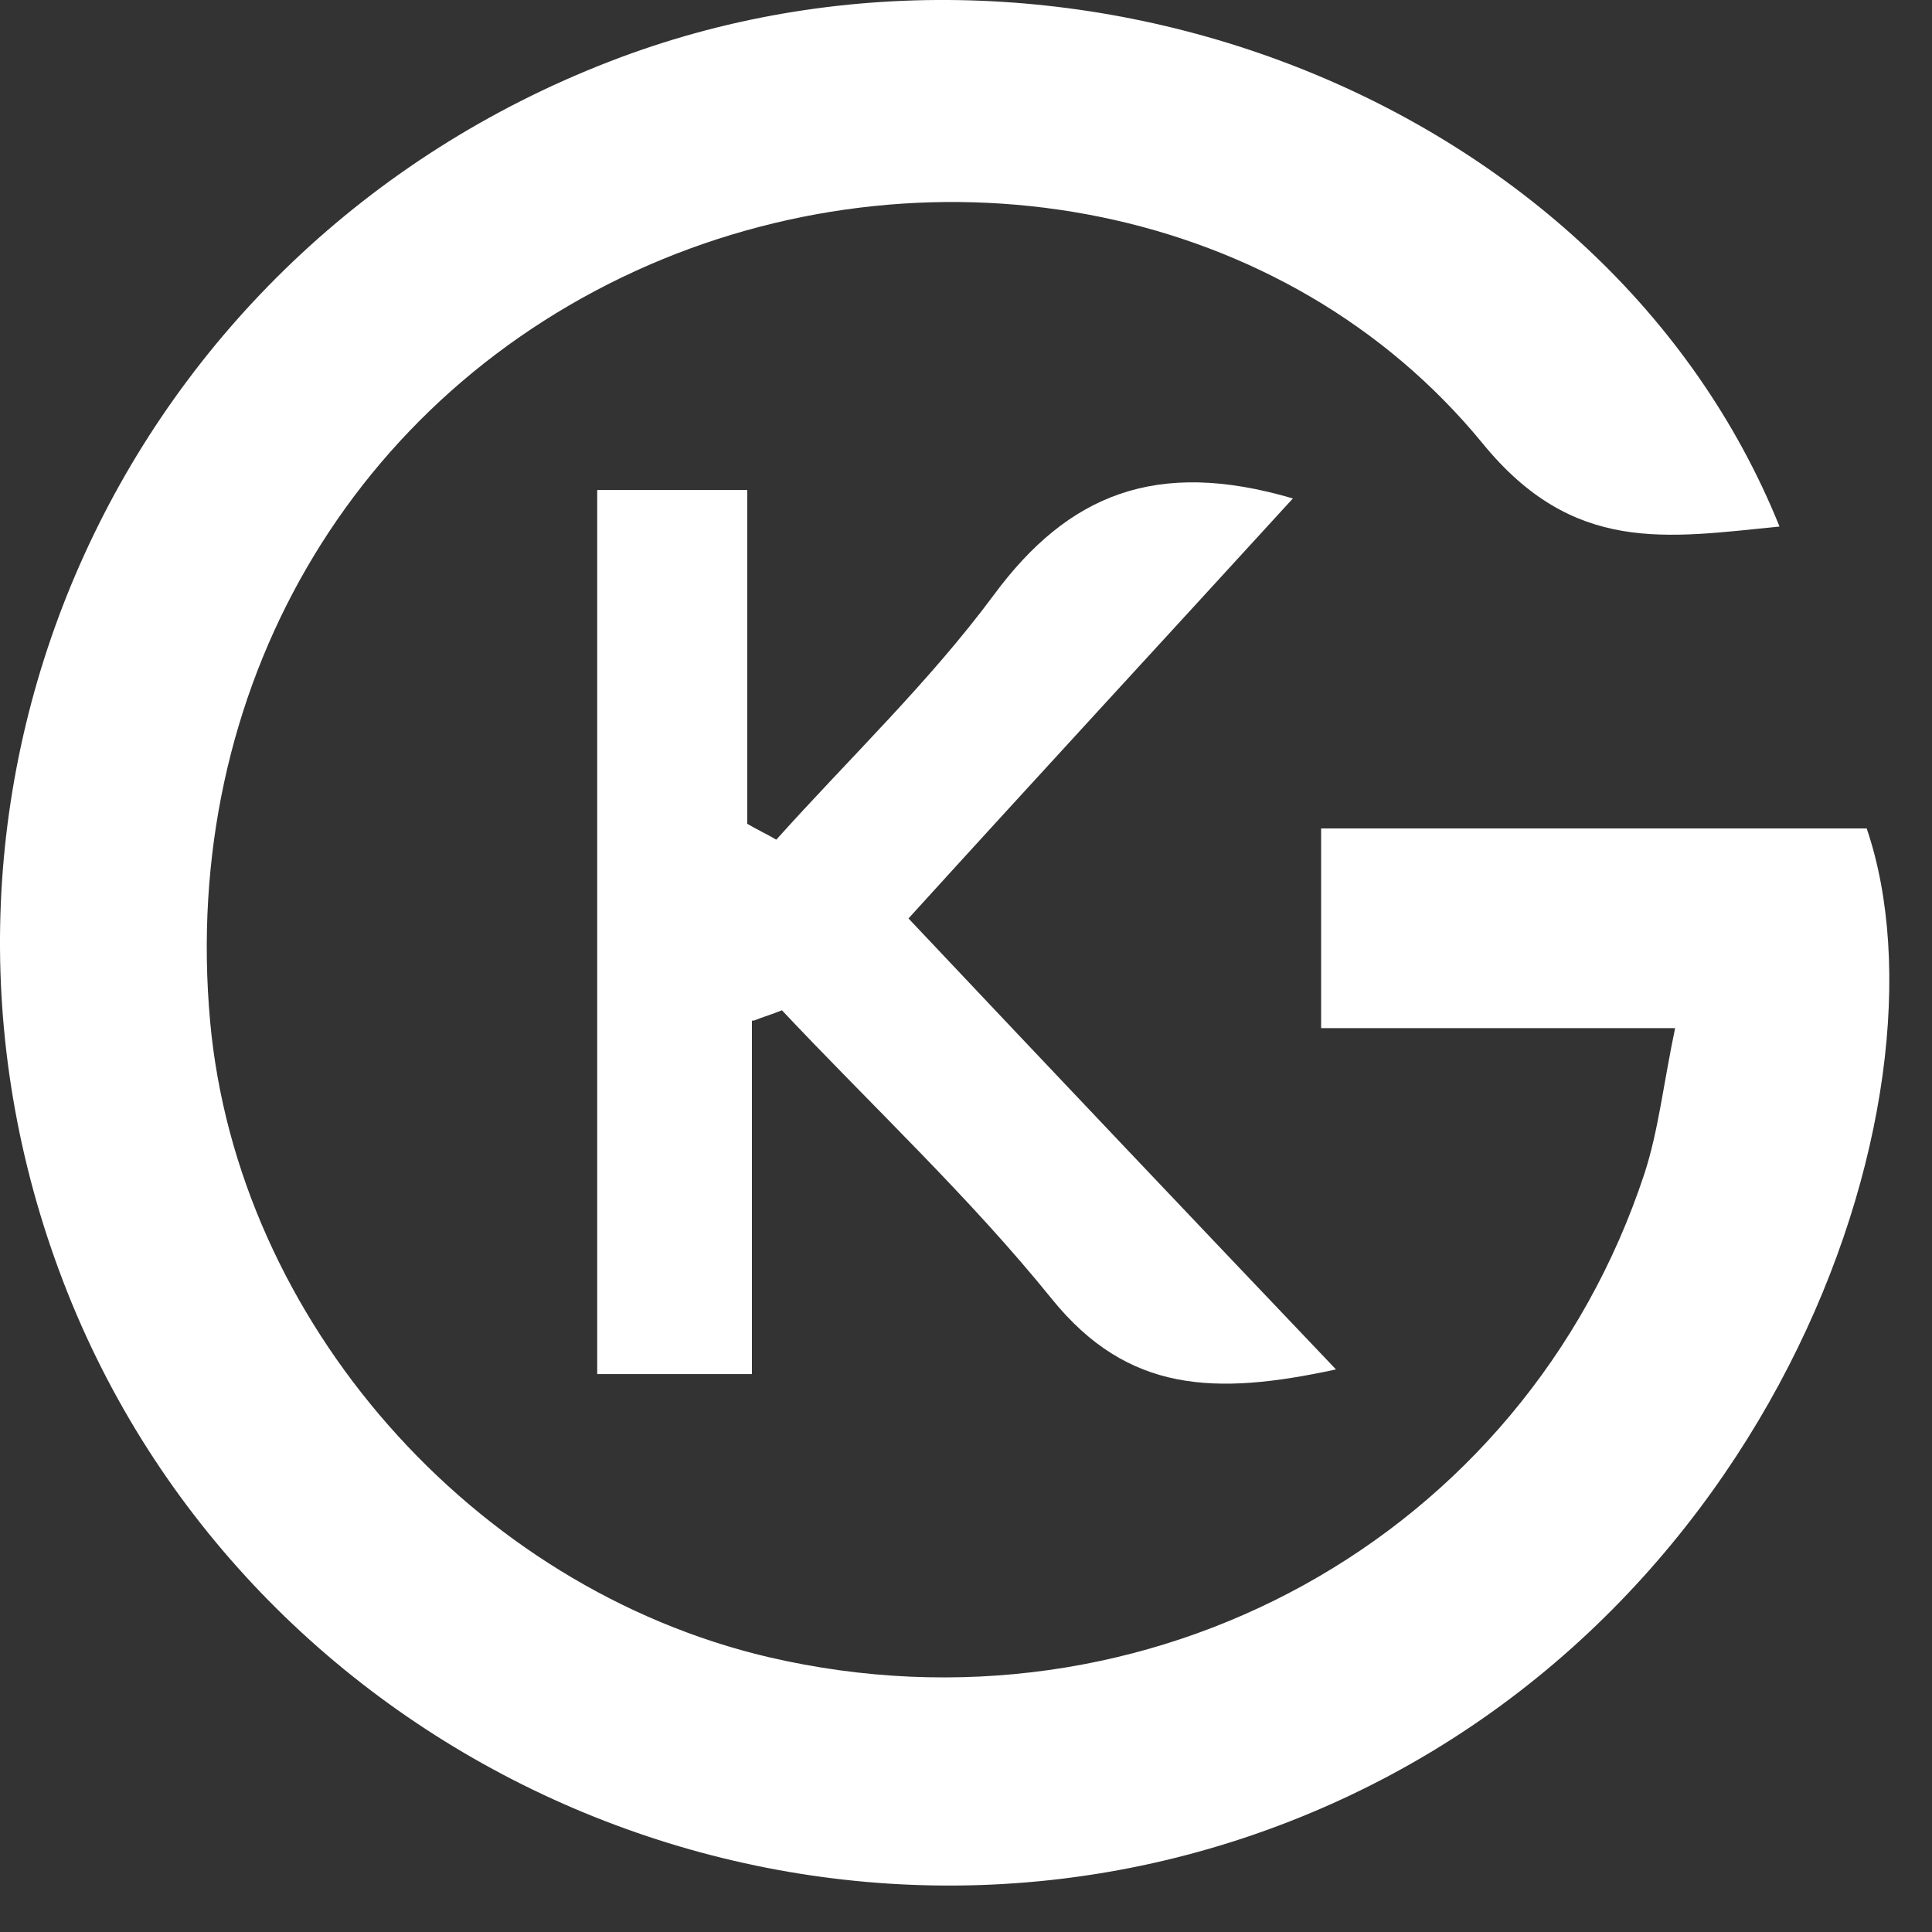 <svg width="26" height="26" viewBox="0 0 26 26" fill="none" xmlns="http://www.w3.org/2000/svg">
<rect x="0" y="0" width="26" height="26" fill="#333333" stroke="none"/>
<path d="M22.56 13.836H17.779V11.149C20.226 11.149 22.674 11.149 25.121 11.149C26.37 14.807 23.809 22.289 16.883 24.686C10.411 26.919 3.181 23.551 0.797 17.104C-1.626 10.556 1.655 3.364 8.203 0.828C14.284 -1.531 21.627 1.333 23.948 7.086C22.421 7.238 21.172 7.465 19.949 5.963C17.299 2.733 12.631 1.876 8.733 3.566C4.733 5.307 2.424 9.294 2.828 13.748C3.194 17.772 6.361 21.368 10.347 22.302C15.444 23.488 20.516 20.699 22.131 15.791C22.32 15.211 22.384 14.593 22.548 13.811L22.56 13.836Z" fill="white"/>
<path d="M10.119 13.735V18.492H8.037V6.594H10.056V11.086C10.182 11.162 10.321 11.225 10.447 11.3C11.431 10.203 12.504 9.181 13.374 8.007C14.371 6.657 15.557 6.165 17.399 6.708C15.67 8.6 13.992 10.417 12.226 12.36C14.118 14.366 15.973 16.322 17.979 18.429C16.352 18.782 15.178 18.744 14.156 17.482C13.046 16.107 11.734 14.883 10.523 13.596C10.397 13.647 10.271 13.685 10.144 13.735H10.119Z" fill="white"/>
</svg>
